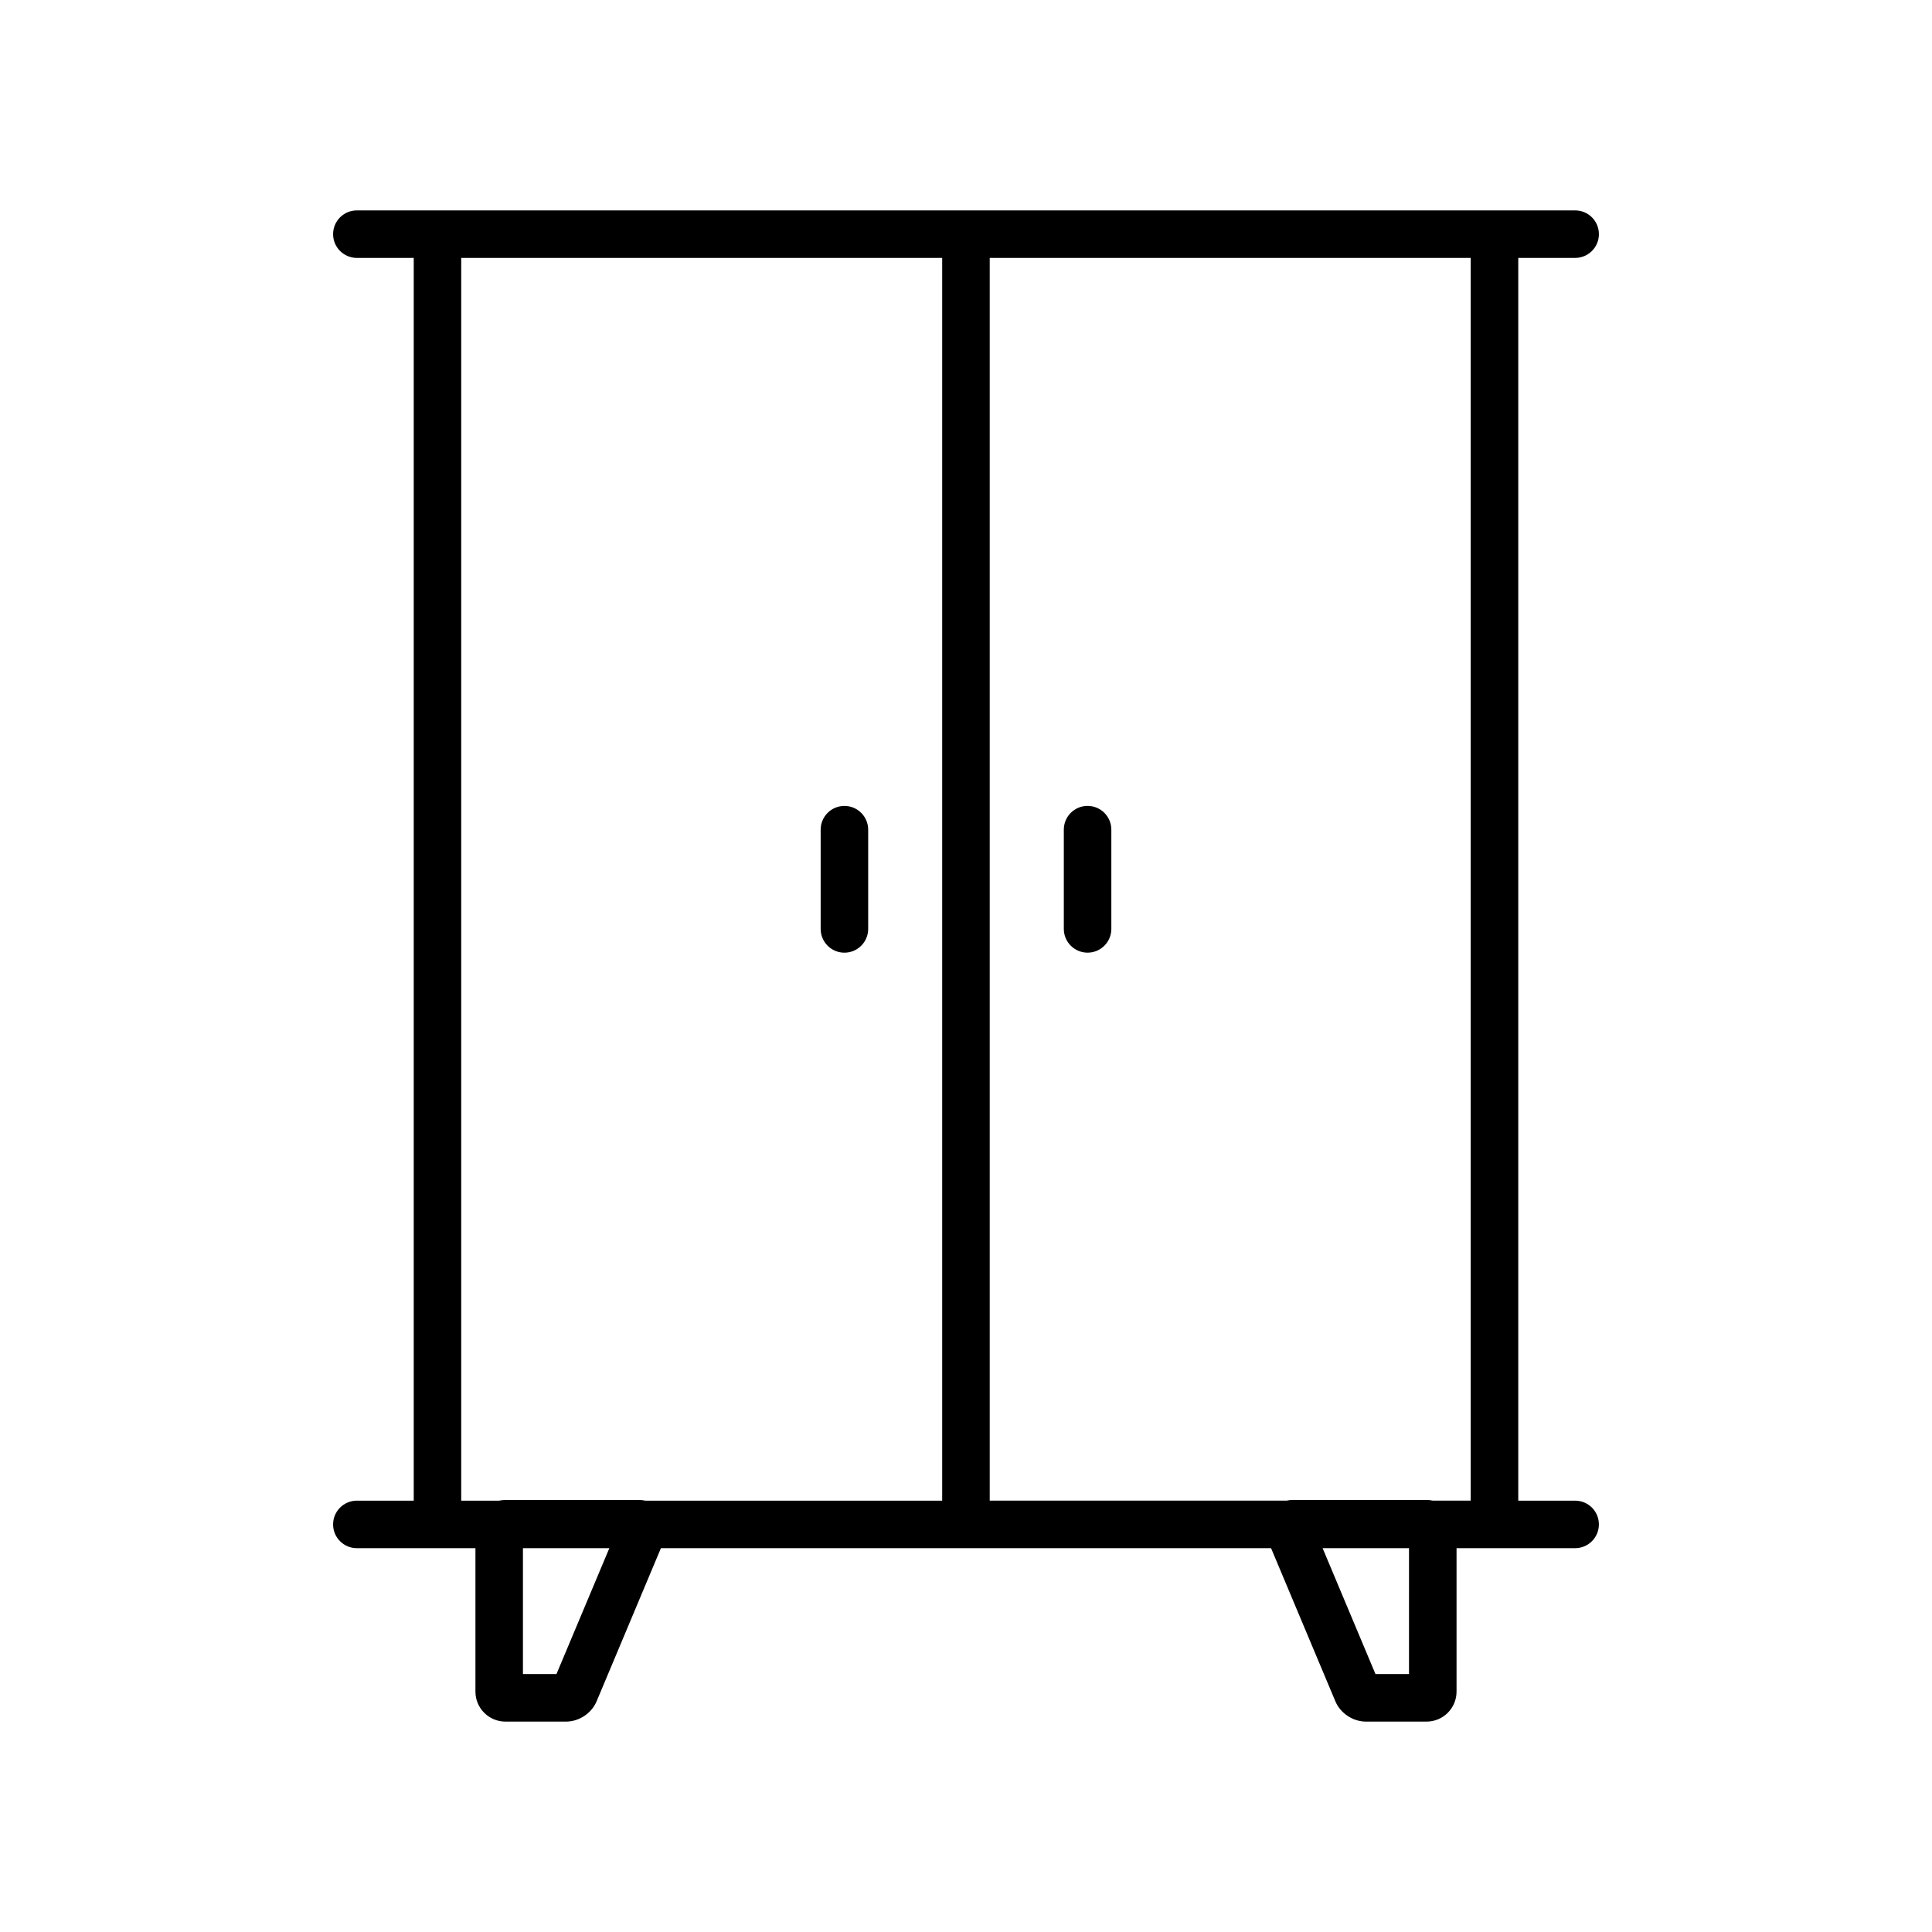 <?xml version="1.0" encoding="UTF-8"?>
<!-- Uploaded to: ICON Repo, www.iconrepo.com, Generator: ICON Repo Mixer Tools -->
<svg fill="#000000" width="800px" height="800px" version="1.1" viewBox="144 144 512 512" xmlns="http://www.w3.org/2000/svg">
 <g>
  <path d="m367.78 396.47c3.477 0 6.297-2.82 6.297-6.297v-26.301c0-3.477-2.82-6.297-6.297-6.297-3.477 0-6.297 2.82-6.297 6.297v26.301c0 3.477 2.82 6.297 6.297 6.297z"/>
  <path d="m432.22 357.57c-3.477 0-6.297 2.82-6.297 6.297v26.301c0 3.477 2.82 6.297 6.297 6.297s6.297-2.82 6.297-6.297v-26.297c0-3.481-2.82-6.301-6.297-6.301z"/>
  <path d="m561.43 541.69h-15.074v-329.34h15.074c3.477 0 6.297-2.82 6.297-6.297 0-3.477-2.82-6.297-6.297-6.297h-322.86c-3.477 0-6.297 2.82-6.297 6.297 0 3.477 2.82 6.297 6.297 6.297h15.074v329.34h-15.074c-3.477 0-6.297 2.82-6.297 6.297s2.82 6.297 6.297 6.297h31.426v38.016c0 4.379 3.562 7.941 7.941 7.941h16.086c3.434 0 6.758-2.211 8.086-5.375l17.039-40.582h161.7l17.039 40.582c1.328 3.164 4.656 5.375 8.086 5.375h16.086c4.379 0 7.941-3.562 7.941-7.941v-38.016h31.426c3.477 0 6.297-2.82 6.297-6.297 0.004-3.477-2.816-6.297-6.293-6.297zm-295.2-329.34h127.46v329.34h-78.672c-0.531-0.113-1.078-0.176-1.637-0.176h-35.457c-0.57 0-1.125 0.062-1.66 0.176h-10.035zm25.242 375.29h-8.887v-33.359h22.898zm225.93 0h-8.887l-14.008-33.359h22.898zm6.312-45.957c-0.535-0.113-1.094-0.176-1.66-0.176h-35.457c-0.559 0-1.105 0.062-1.637 0.176h-78.672v-329.34h127.46v329.34z"/>
 </g>
</svg>